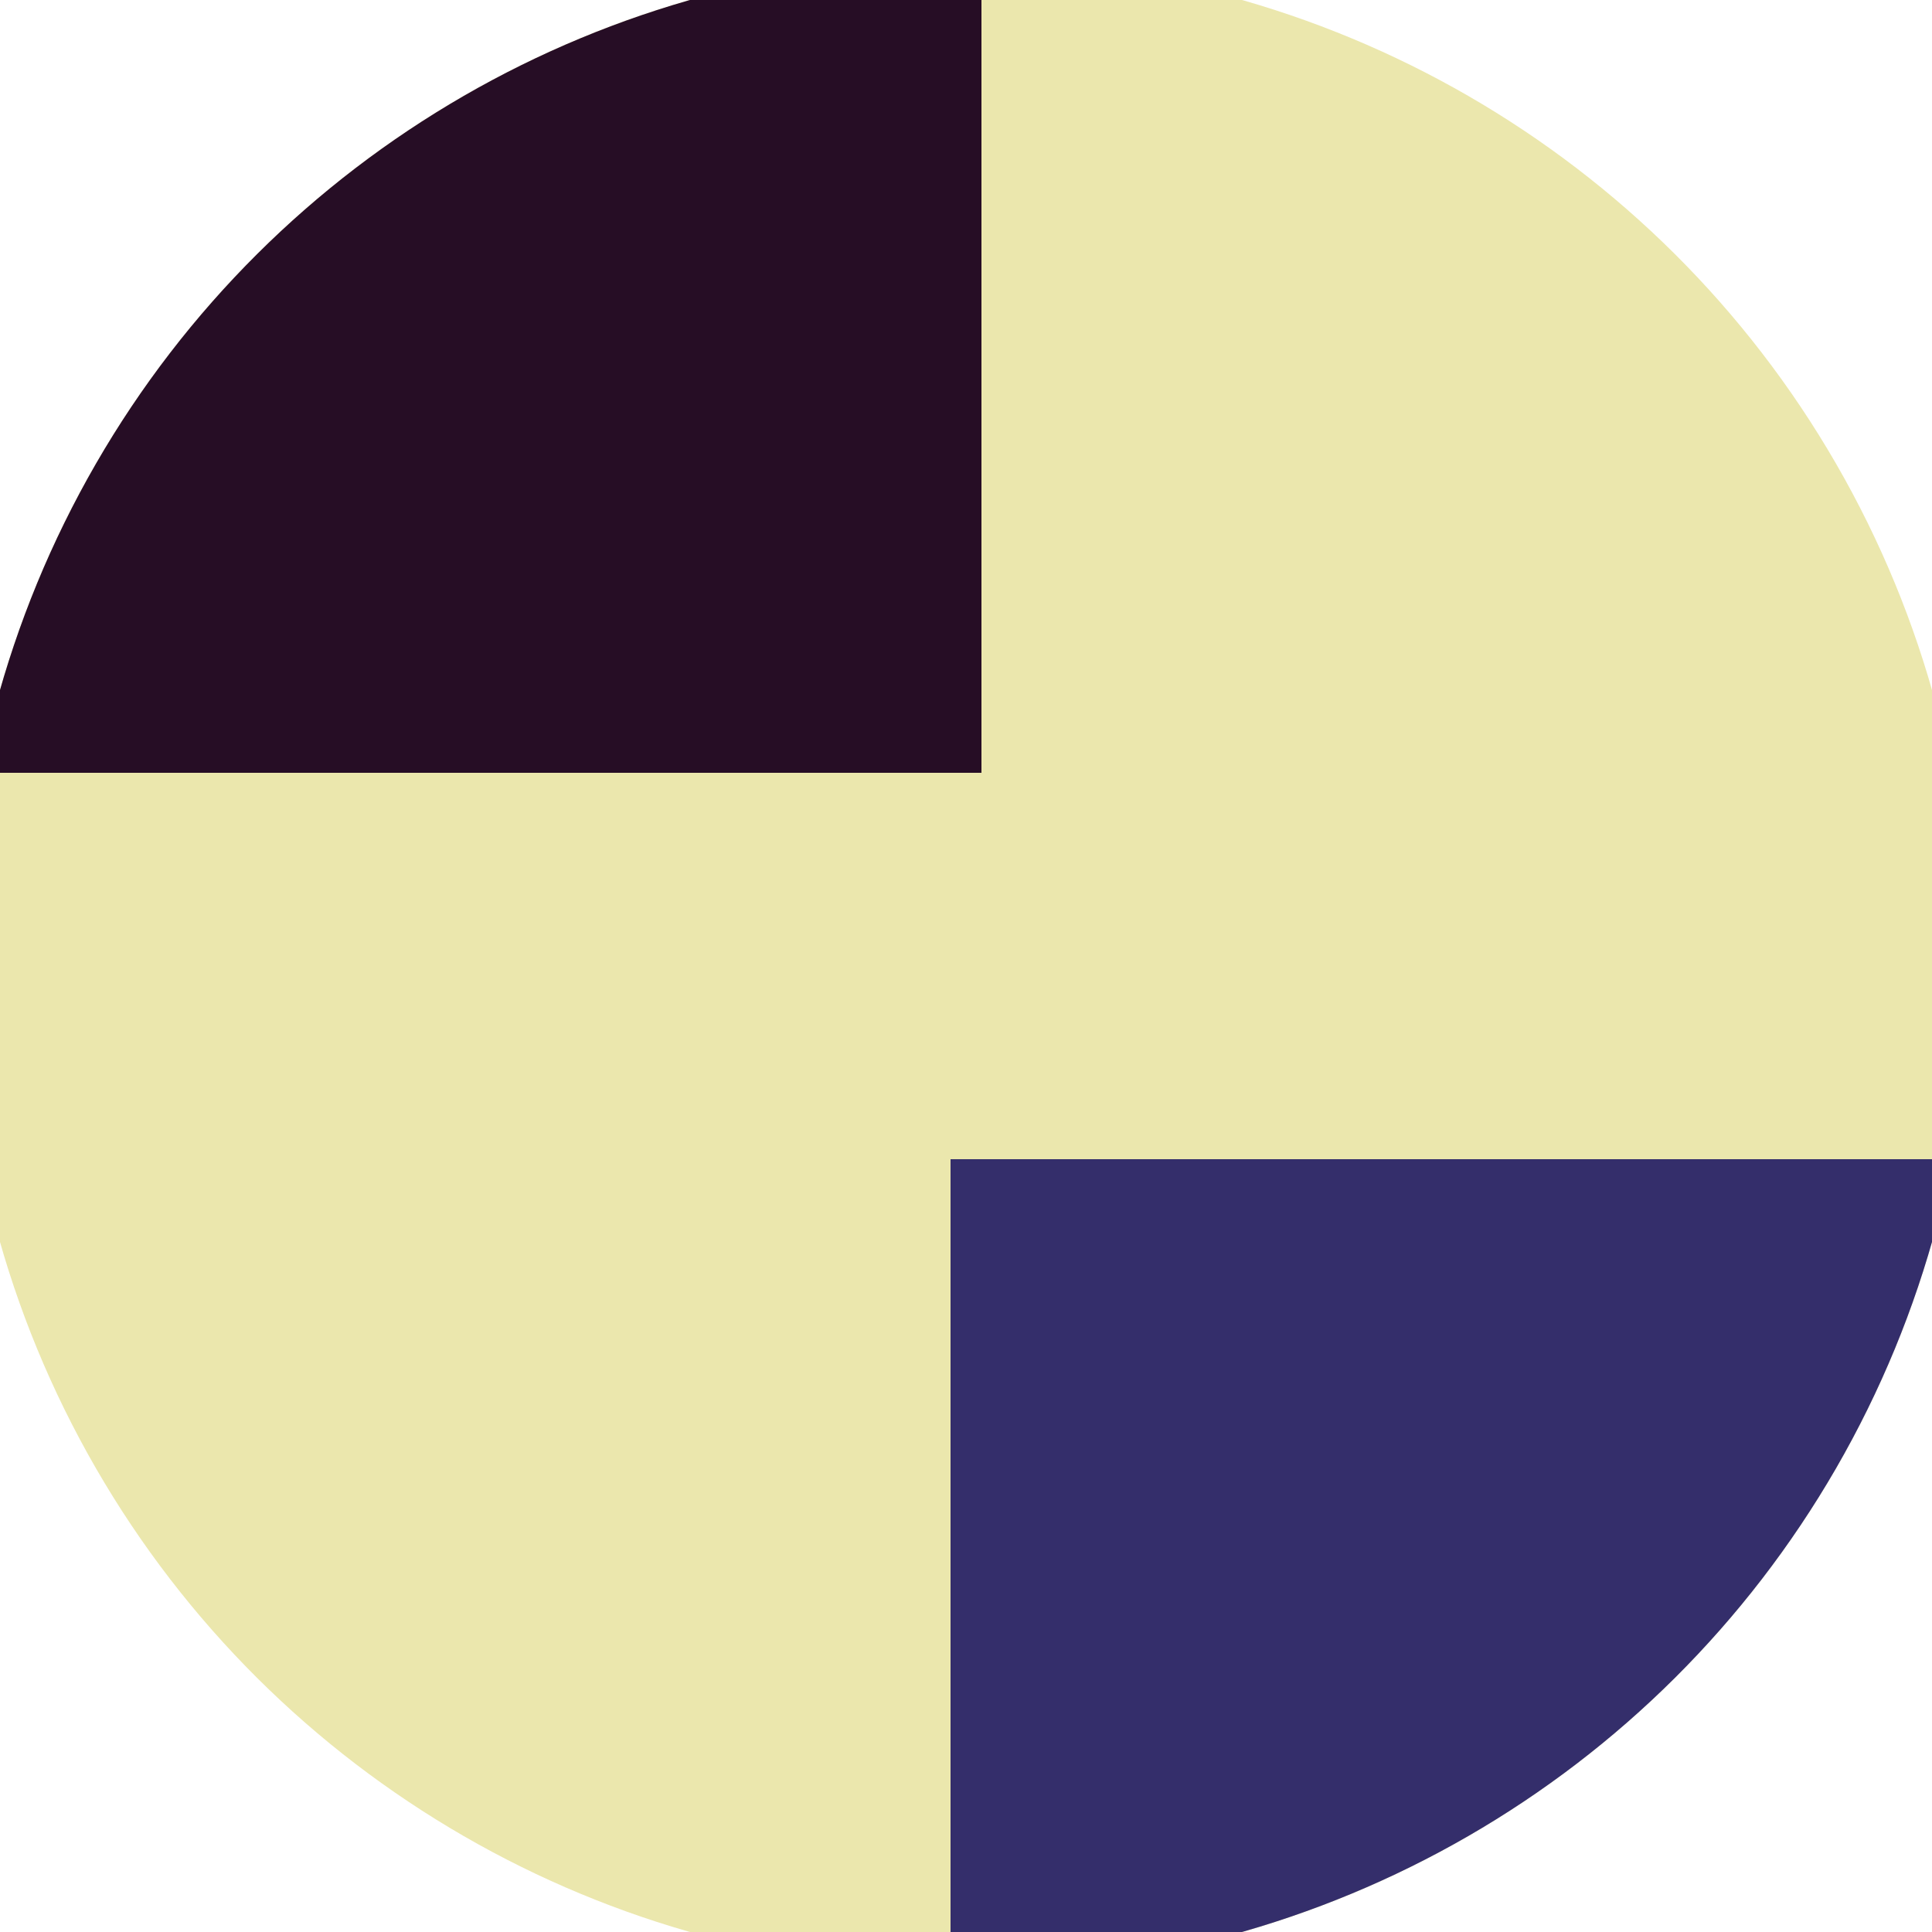 <svg xmlns="http://www.w3.org/2000/svg" width="128" height="128" viewBox="0 0 100 100" shape-rendering="geometricPrecision">
                            <defs>
                                <clipPath id="clip">
                                    <circle cx="50" cy="50" r="52" />
                                    <!--<rect x="0" y="0" width="100" height="100"/>-->
                                </clipPath>
                            </defs>
                            <g transform="rotate(90 50 50)">
                            <rect x="0" y="0" width="100" height="100" fill="#ebe7ad" clip-path="url(#clip)"/><path d="M 0 49.2 H 40 V 100 H 0 Z" fill="#260d25" clip-path="url(#clip)"/><path d="M 60 0 V 50.8 H 100 V 0 Z" fill="#342e6b" clip-path="url(#clip)"/></g></svg>